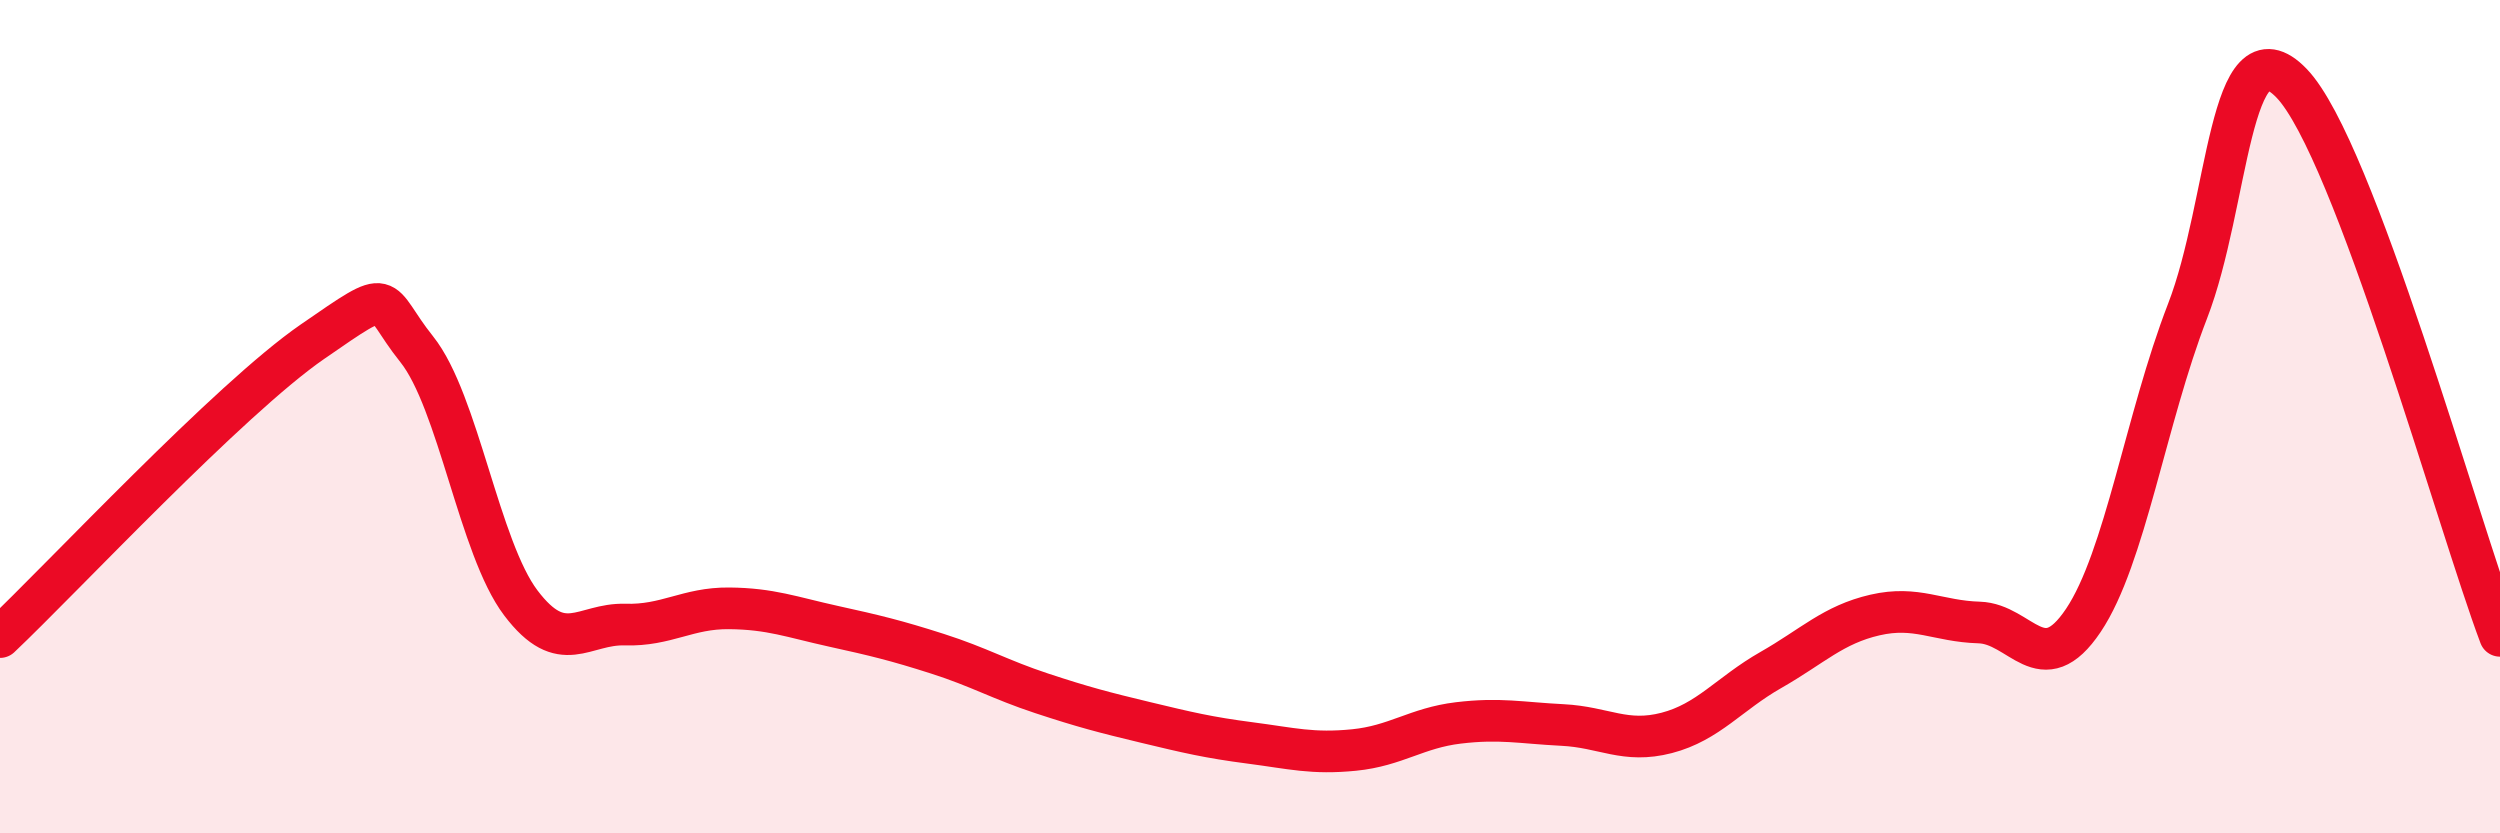 
    <svg width="60" height="20" viewBox="0 0 60 20" xmlns="http://www.w3.org/2000/svg">
      <path
        d="M 0,15.29 C 1.5,13.87 5.5,9.58 7.5,8.2 C 9.5,6.82 9,7.13 10,8.38 C 11,9.63 11.5,13.15 12.5,14.47 C 13.5,15.79 14,14.96 15,14.99 C 16,15.02 16.5,14.59 17.5,14.6 C 18.5,14.61 19,14.81 20,15.03 C 21,15.25 21.5,15.37 22.5,15.69 C 23.5,16.01 24,16.31 25,16.64 C 26,16.97 26.5,17.1 27.5,17.34 C 28.5,17.58 29,17.7 30,17.83 C 31,17.96 31.5,18.1 32.5,18 C 33.5,17.9 34,17.47 35,17.35 C 36,17.23 36.5,17.35 37.5,17.4 C 38.5,17.45 39,17.85 40,17.59 C 41,17.33 41.5,16.65 42.5,16.08 C 43.5,15.51 44,14.99 45,14.76 C 46,14.53 46.5,14.91 47.5,14.94 C 48.5,14.97 49,16.38 50,14.89 C 51,13.4 51.5,10.05 52.5,7.47 C 53.5,4.89 53.5,0.44 55,2 C 56.5,3.56 59,12.61 60,15.26L60 20L0 20Z"
        fill="#EB0A25"
        opacity="0.1"
        stroke-linecap="round"
        stroke-linejoin="round"
      />
      <path
        d="M 0,15.29 C 1.5,13.87 5.5,9.58 7.5,8.2 C 9.5,6.82 9,7.13 10,8.38 C 11,9.63 11.5,13.15 12.5,14.47 C 13.5,15.79 14,14.96 15,14.99 C 16,15.02 16.5,14.59 17.5,14.6 C 18.5,14.61 19,14.81 20,15.03 C 21,15.25 21.5,15.37 22.5,15.69 C 23.5,16.01 24,16.31 25,16.64 C 26,16.97 26.5,17.1 27.5,17.34 C 28.5,17.58 29,17.7 30,17.83 C 31,17.96 31.5,18.1 32.5,18 C 33.5,17.9 34,17.47 35,17.35 C 36,17.23 36.5,17.35 37.5,17.4 C 38.5,17.45 39,17.85 40,17.59 C 41,17.33 41.5,16.65 42.5,16.08 C 43.5,15.51 44,14.99 45,14.76 C 46,14.53 46.5,14.91 47.5,14.94 C 48.5,14.97 49,16.38 50,14.89 C 51,13.4 51.5,10.05 52.5,7.47 C 53.5,4.89 53.5,0.44 55,2 C 56.5,3.56 59,12.61 60,15.26"
        stroke="#EB0A25"
        stroke-width="1"
        fill="none"
        stroke-linecap="round"
        stroke-linejoin="round"
      />
    </svg>
  